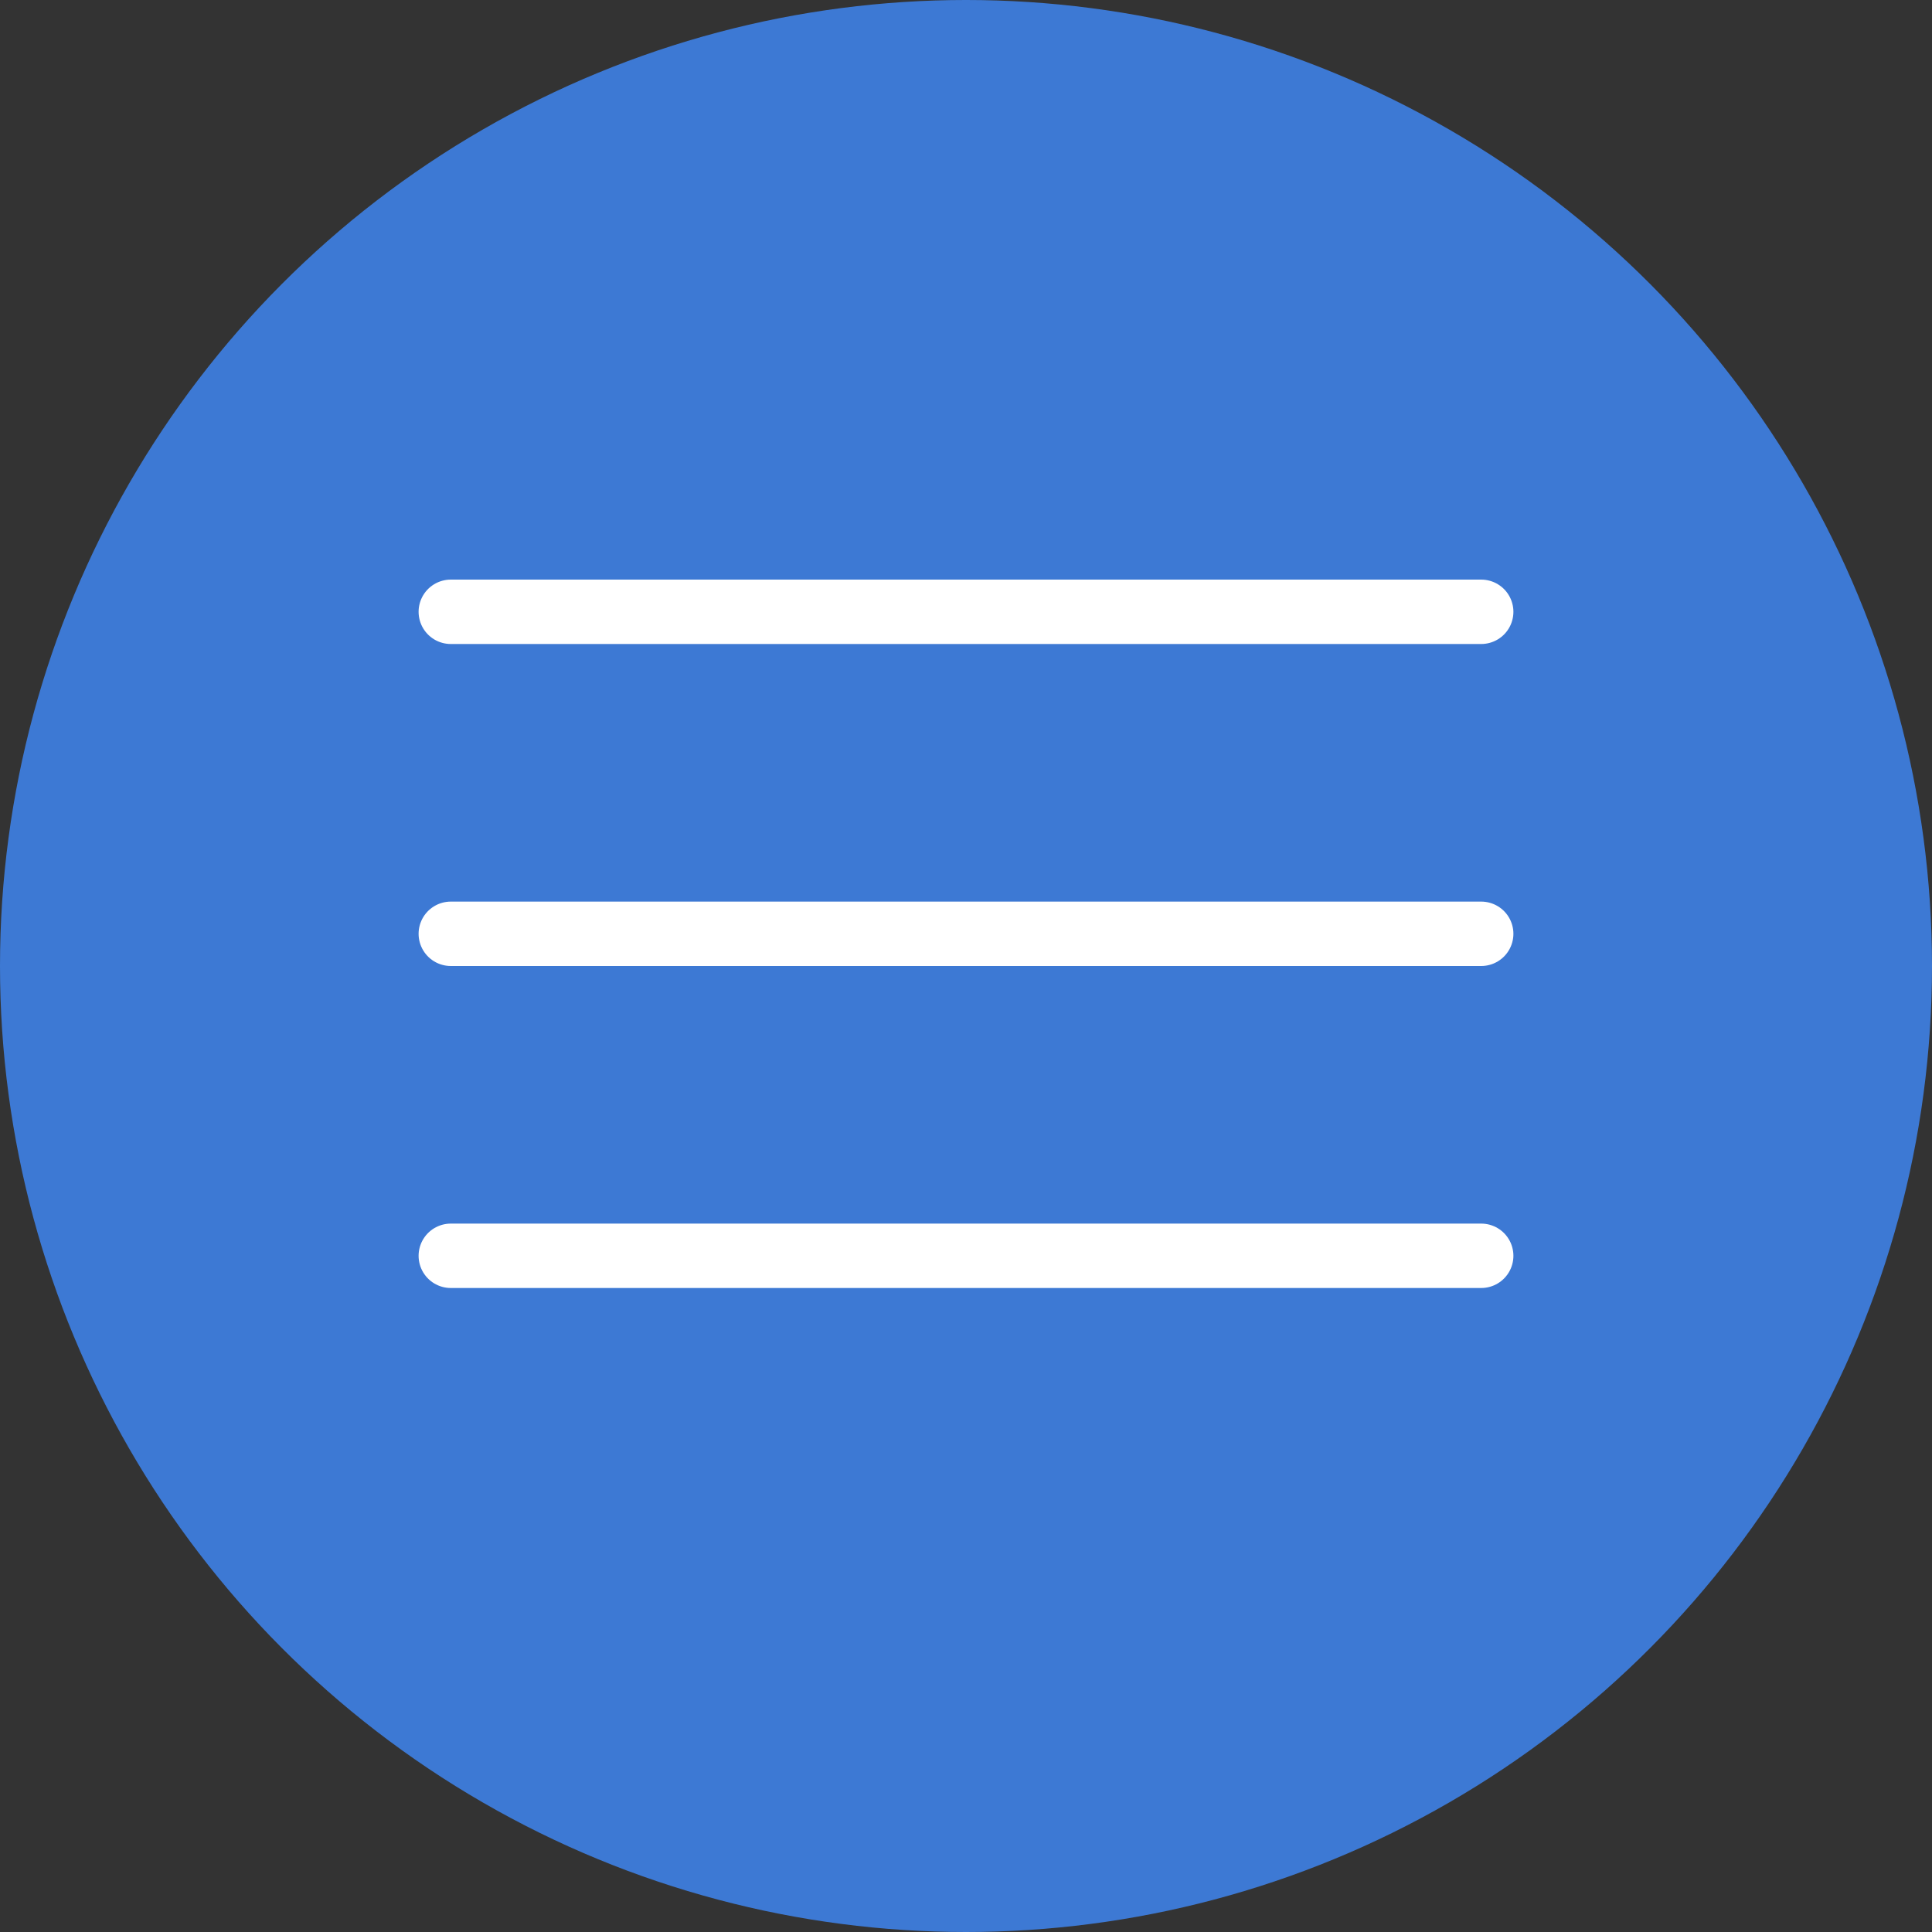 <?xml version="1.0" encoding="UTF-8"?> <svg xmlns="http://www.w3.org/2000/svg" width="30" height="30" viewBox="0 0 30 30" fill="none"><rect x="0" y="0" width="30" height="30" fill="#333333" stroke="none"/><circle cx="15" cy="15" r="15" fill="#3D79D4"></circle><path d="M7 9.5H23" stroke="white" stroke-linecap="round"></path><path d="M7 14.5H23" stroke="white" stroke-linecap="round"></path><path d="M7 19.5H23" stroke="white" stroke-linecap="round"></path></svg> 